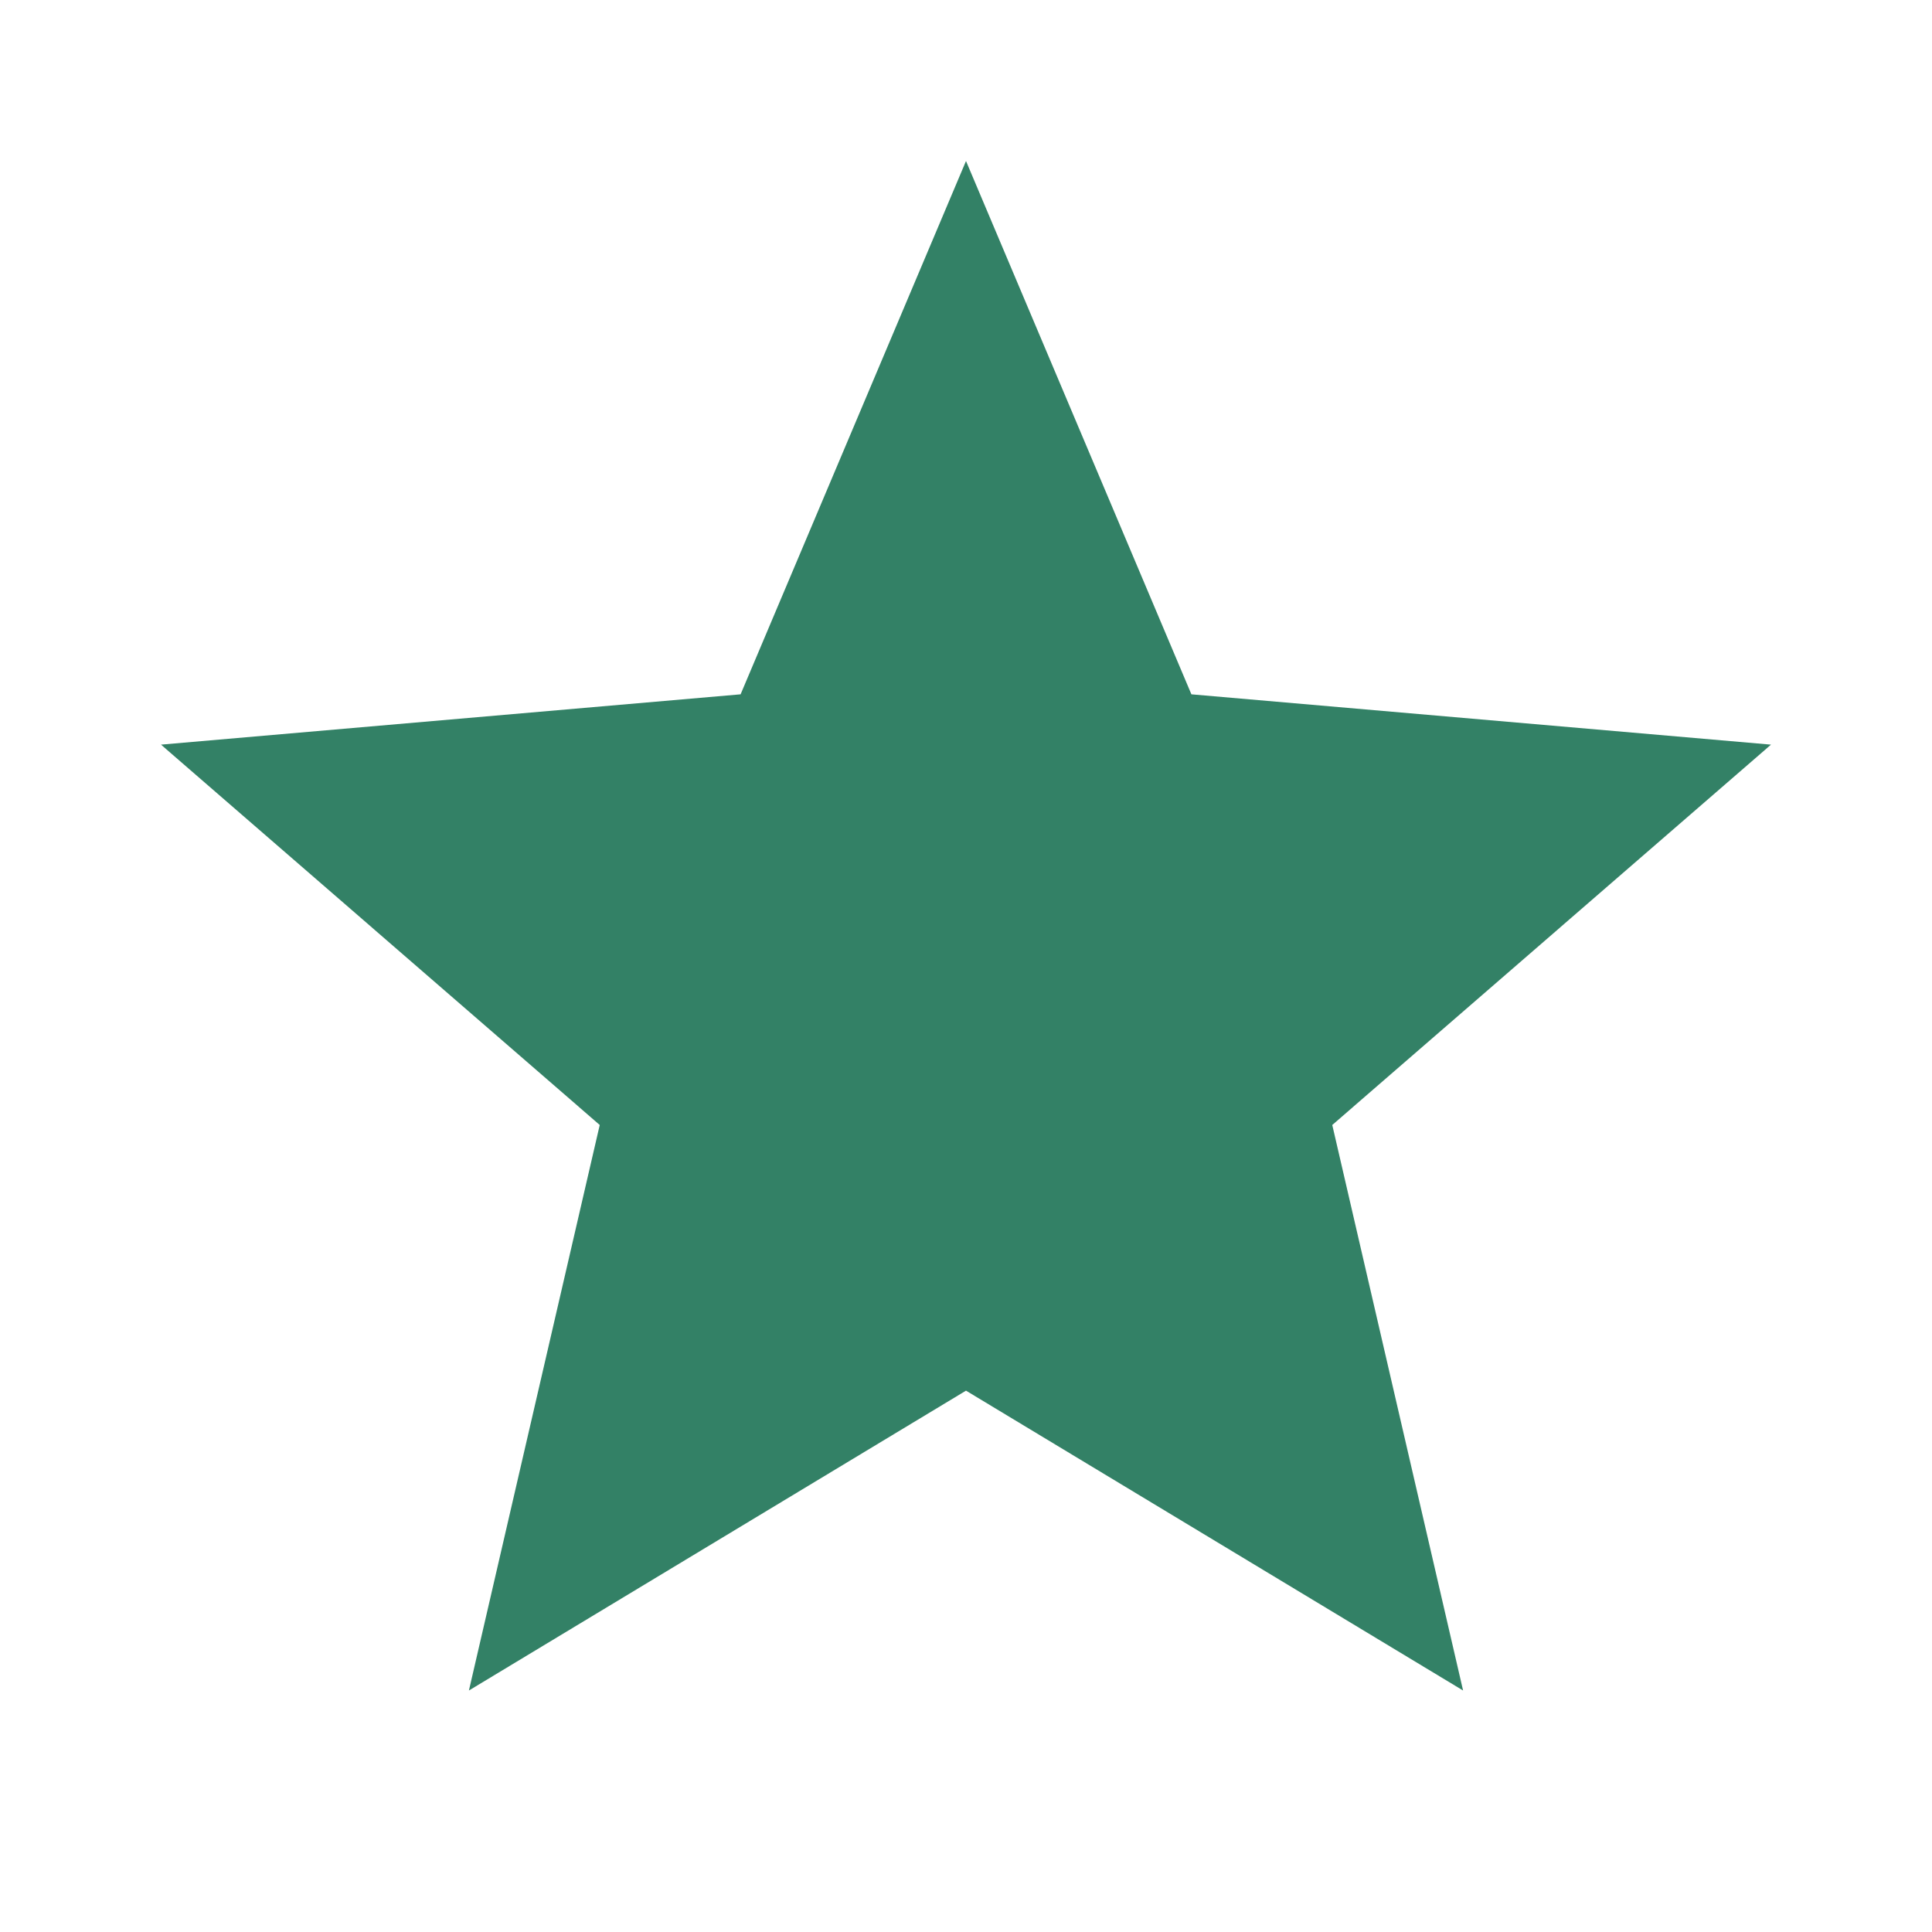 <svg width="45" height="45" viewBox="0 0 45 45" fill="#338166" xmlns="http://www.w3.org/2000/svg">
<path d="M10.922 39.375L13.969 26.203L3.75 17.344L17.25 16.172L22.5 3.75L27.75 16.172L41.25 17.344L31.031 26.203L34.078 39.375L22.5 32.391L10.922 39.375Z" fill="#338166"/>
</svg>
